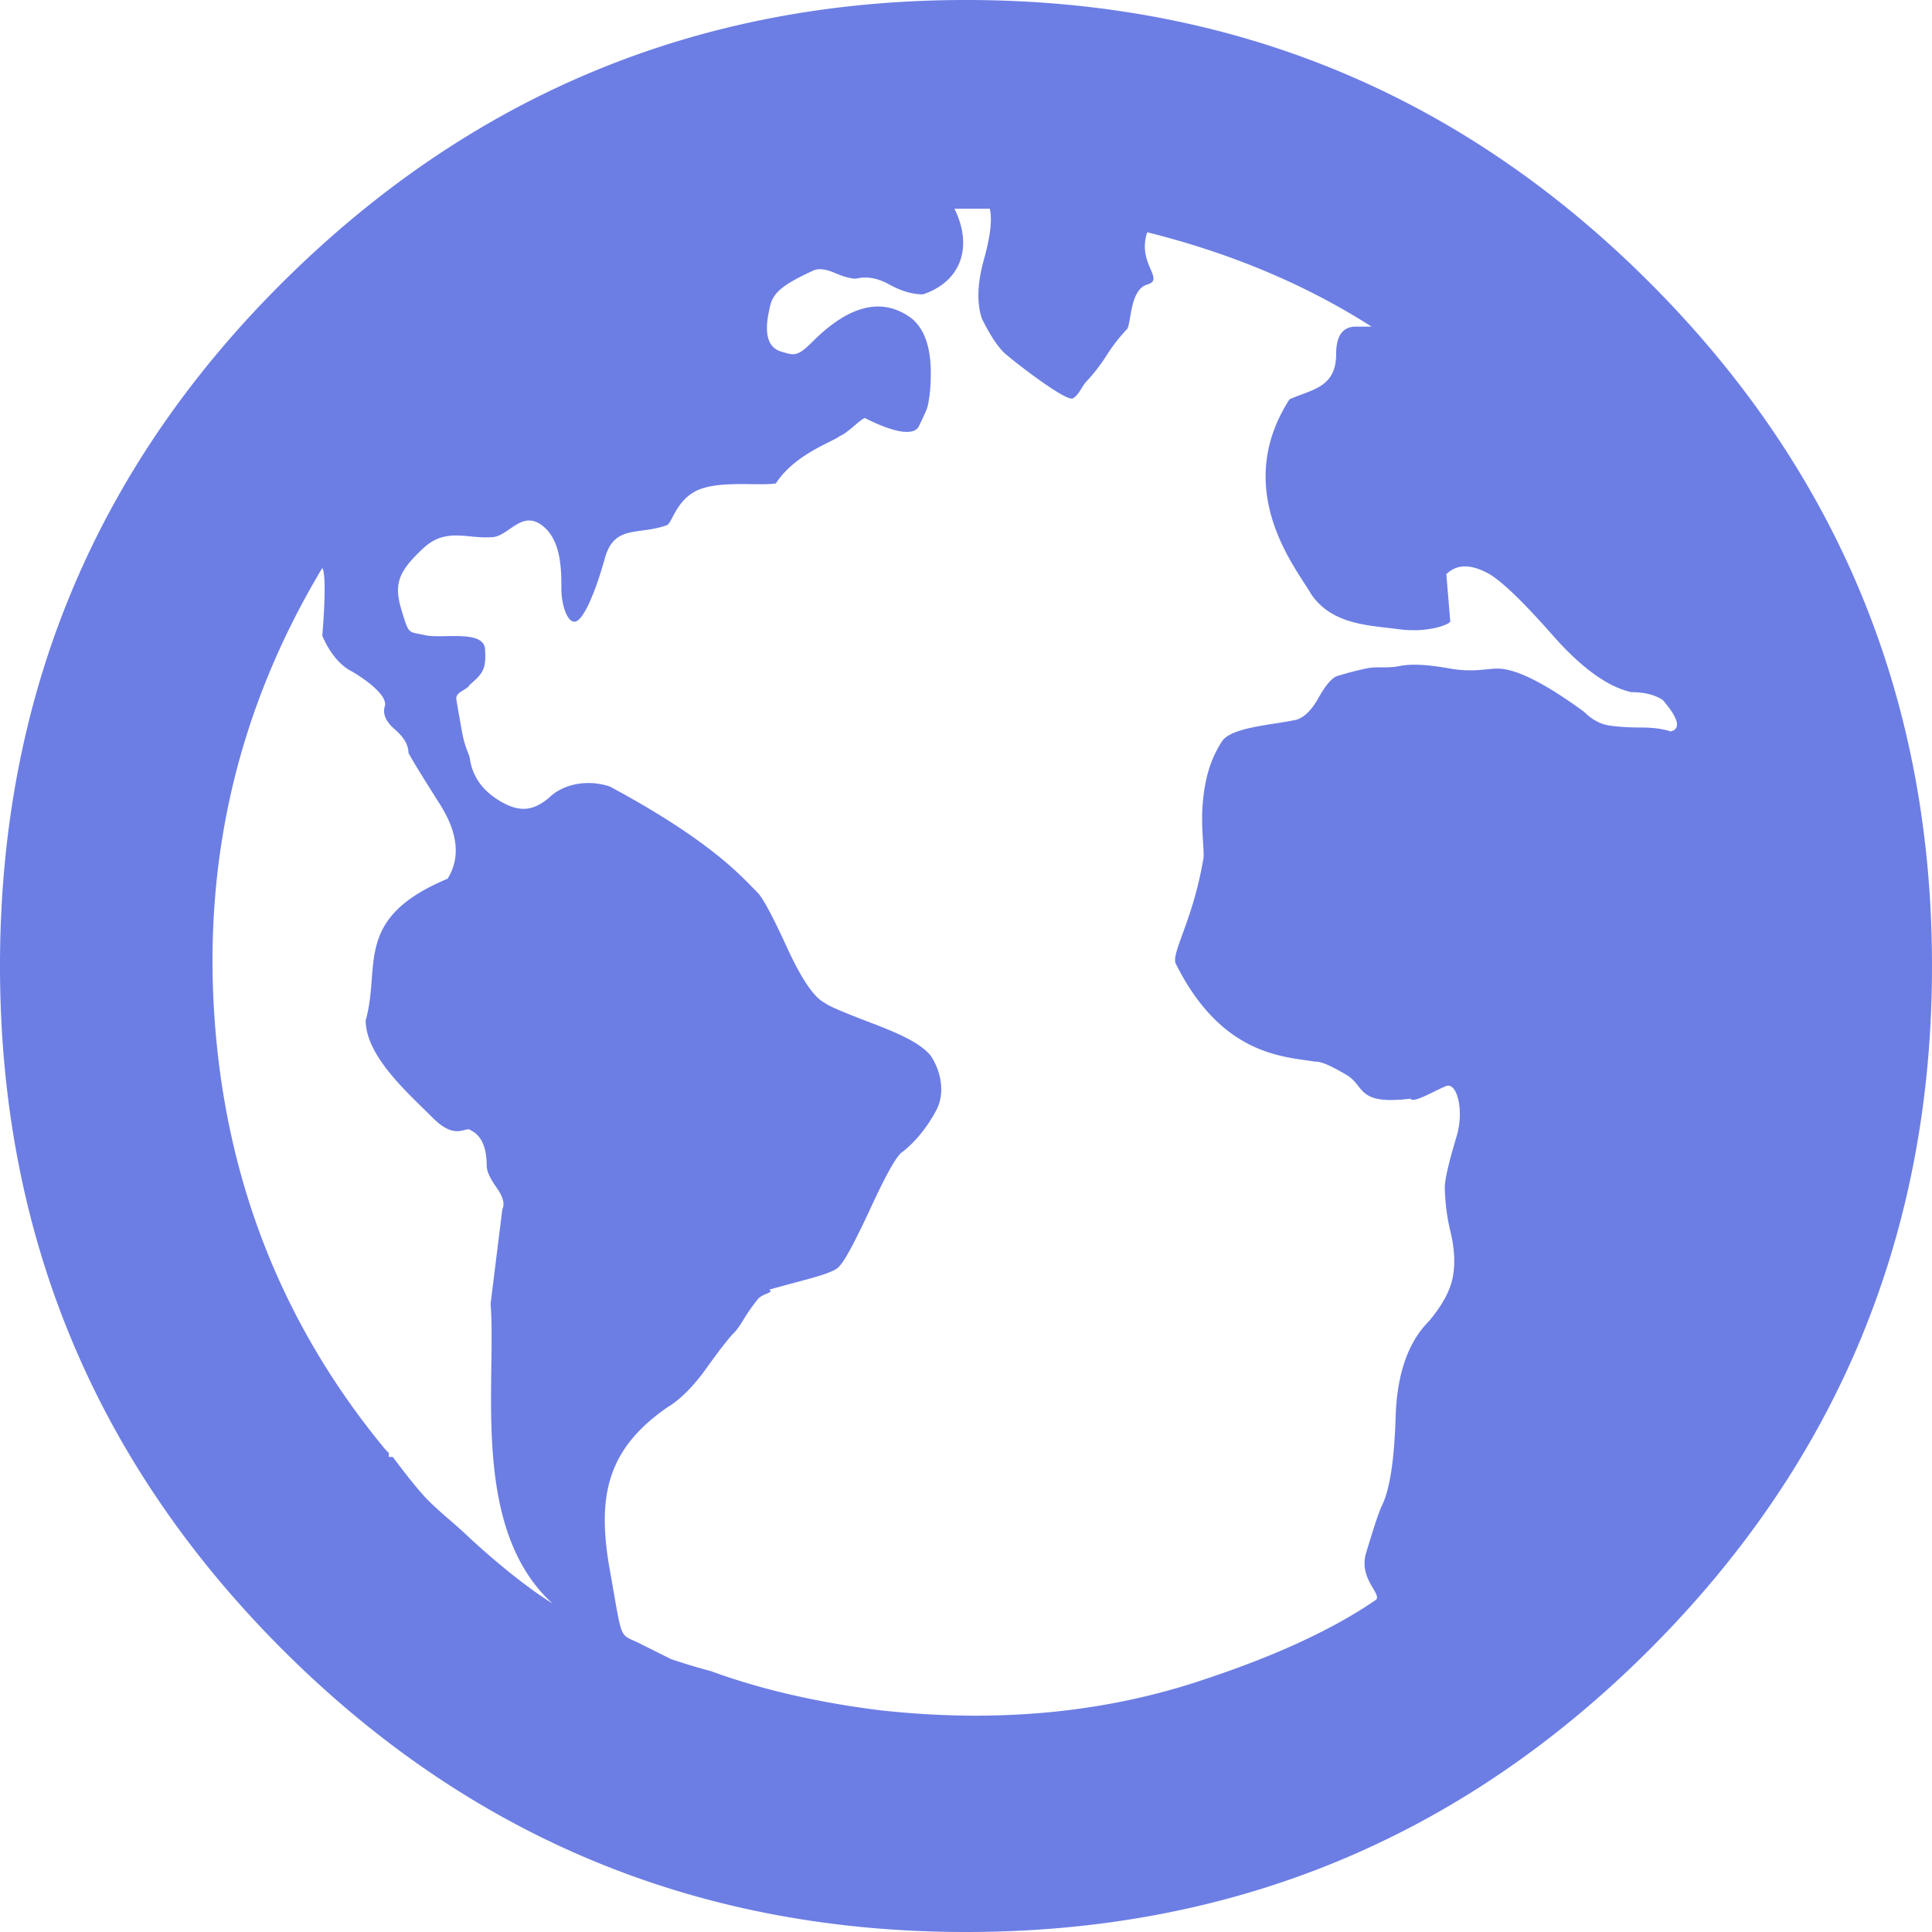 <svg xmlns="http://www.w3.org/2000/svg" fill="#6C7EE4" viewBox="0 0 50 50"><path fill-rule="evenodd" d="M7.254 7.366C12.165 2.456 18.08 0 25 0c6.92 0 12.816 2.437 17.69 7.31C47.563 12.184 50 18.08 50 25c0 6.92-2.437 12.816-7.31 17.69C37.816 47.563 31.92 50 25 50c-6.92 0-12.816-2.437-17.69-7.31C2.437 37.816 0 31.92 0 25c0-6.92 2.418-12.798 7.254-17.634ZM16.55 42.53l.815.407c.407.136.747.238 1.018.306 1.29.474 2.75.813 4.38 1.017 3.056.339 5.874.068 8.455-.814 1.833-.61 3.293-1.289 4.38-2.035.203-.135-.448-.542-.244-1.22.204-.678.34-1.085.407-1.221.204-.407.323-1.17.357-2.289.034-1.119.322-1.95.866-2.492.34-.407.543-.78.61-1.119.069-.339.052-.729-.05-1.17a5.269 5.269 0 0 1-.153-1.17c0-.203.102-.644.306-1.322.203-.678.006-1.403-.266-1.302-.272.102-.86.463-.928.328-1.415.17-1.16-.328-1.666-.622-.506-.295-.671-.337-.807-.337-.815-.135-2.407-.154-3.598-2.527-.136-.27.427-1.094.698-2.654.068-.203-.067-.797 0-1.543.068-.746.255-1.189.493-1.562.237-.373 1.326-.428 1.937-.564.204-.068.39-.254.56-.56.17-.305.323-.491.459-.559a7.88 7.88 0 0 1 .764-.203c.305-.068.526.003.866-.064.34-.068.747-.038 1.324.064.577.102.95 0 1.222 0 .475 0 1.222.373 2.241 1.119.204.203.424.322.662.356.238.034.51.05.815.05.306 0 .56.034.764.102.272-.067.204-.339-.204-.813-.203-.136-.475-.204-.815-.204-.61-.136-1.29-.627-2.037-1.475-.747-.848-1.29-1.373-1.63-1.577-.475-.27-.848-.27-1.12 0l.102 1.221c0 .068-.56.305-1.324.203-.764-.103-1.74-.106-2.284-.92-.34-.61-2.08-2.66-.553-5.03.553-.255 1.207-.289 1.207-1.17 0-.475.17-.712.51-.712h.407c-1.698-1.085-3.633-1.9-5.806-2.442-.272.814.475 1.217 0 1.353-.476.136-.406 1.105-.542 1.173a4.576 4.576 0 0 0-.51.661 4.568 4.568 0 0 1-.509.662c-.135.135-.193.349-.363.45-.17.102-1.624-1.027-1.794-1.196-.17-.17-.357-.458-.56-.865-.136-.407-.12-.915.05-1.526.17-.61.221-1.05.153-1.322H24.7c.475.95.203 1.878-.815 2.217-.272 0-.56-.084-.866-.254-.306-.17-.594-.22-.866-.152-.136 0-.323-.051-.56-.153-.238-.102-.425-.119-.56-.05-.883.406-1.058.613-1.126 1.02-.136.61-.034.966.305 1.068.34.102.413.149.82-.258.951-.95 1.8-1.153 2.547-.61.34.271.51.746.51 1.424 0 .271-.018.509-.052.712-.034.203-.05.237-.254.661-.204.424-1.322-.17-1.39-.203-.068-.034-.457.394-.661.461-.136.136-1.154.453-1.653 1.227-.407.068-1.413-.076-1.99.161-.578.238-.69.85-.825.918-.747.271-1.365-.027-1.612.863-.247.89-.543 1.561-.747 1.63-.204.067-.377-.391-.377-.862s0-1.259-.509-1.631c-.508-.373-.83.24-1.237.308-.68.068-1.23-.274-1.84.302-.612.577-.759.895-.555 1.574.204.678.171.562.612.664.442.102 1.518-.154 1.554.362.036.516-.056.632-.4.926-.067.136-.376.177-.342.38.034.204.085.492.152.865.068.373.197.593.197.661.068.475.34.848.815 1.12.475.27.822.237 1.23-.103.339-.339.967-.498 1.578-.294 2.648 1.424 3.416 2.34 3.824 2.746.135.136.39.61.763 1.424.374.814.697 1.289.968 1.424.068.068.459.238 1.172.509.713.271 1.307.526 1.578.865.272.407.377.976.14 1.417-.238.44-.527.797-.866 1.068-.136.068-.408.543-.815 1.424-.408.882-.68 1.39-.815 1.526-.136.204-.87.346-1.82.617.122.095-.17.085-.305.255a4.63 4.63 0 0 0-.357.508c-.102.17-.187.288-.255.356-.135.136-.373.441-.713.916-.34.474-.679.813-1.018 1.017-1.562 1.085-1.82 2.311-1.481 4.21.34 1.899.224 1.622.768 1.893ZM14.3 41.5c-2.127-1.934-1.45-5.7-1.603-7.765l.304-2.443c.068-.136.017-.322-.152-.56-.168-.237-.253-.424-.253-.56 0-.475-.135-.78-.405-.916-.135-.136-.379.288-.987-.323-.607-.61-1.74-1.589-1.74-2.527.398-1.405-.337-2.637 2.12-3.665.337-.542.27-1.187-.203-1.933-.473-.747-.743-1.188-.81-1.324 0-.203-.119-.407-.355-.61-.237-.204-.321-.408-.253-.611.067-.34-.777-.849-.912-.916-.473-.272-.71-.895-.71-.895s.136-1.548 0-1.752c-2.16 3.597-3.089 7.499-2.785 11.706.304 4.207 1.773 7.906 4.407 11.095l.1.102v.102h.102c.405.543.71.916.912 1.12.135.135.32.305.557.508.236.204.388.34.456.408 0 0 1.13 1.08 2.21 1.759Z" clip-rule="evenodd"/></svg>
